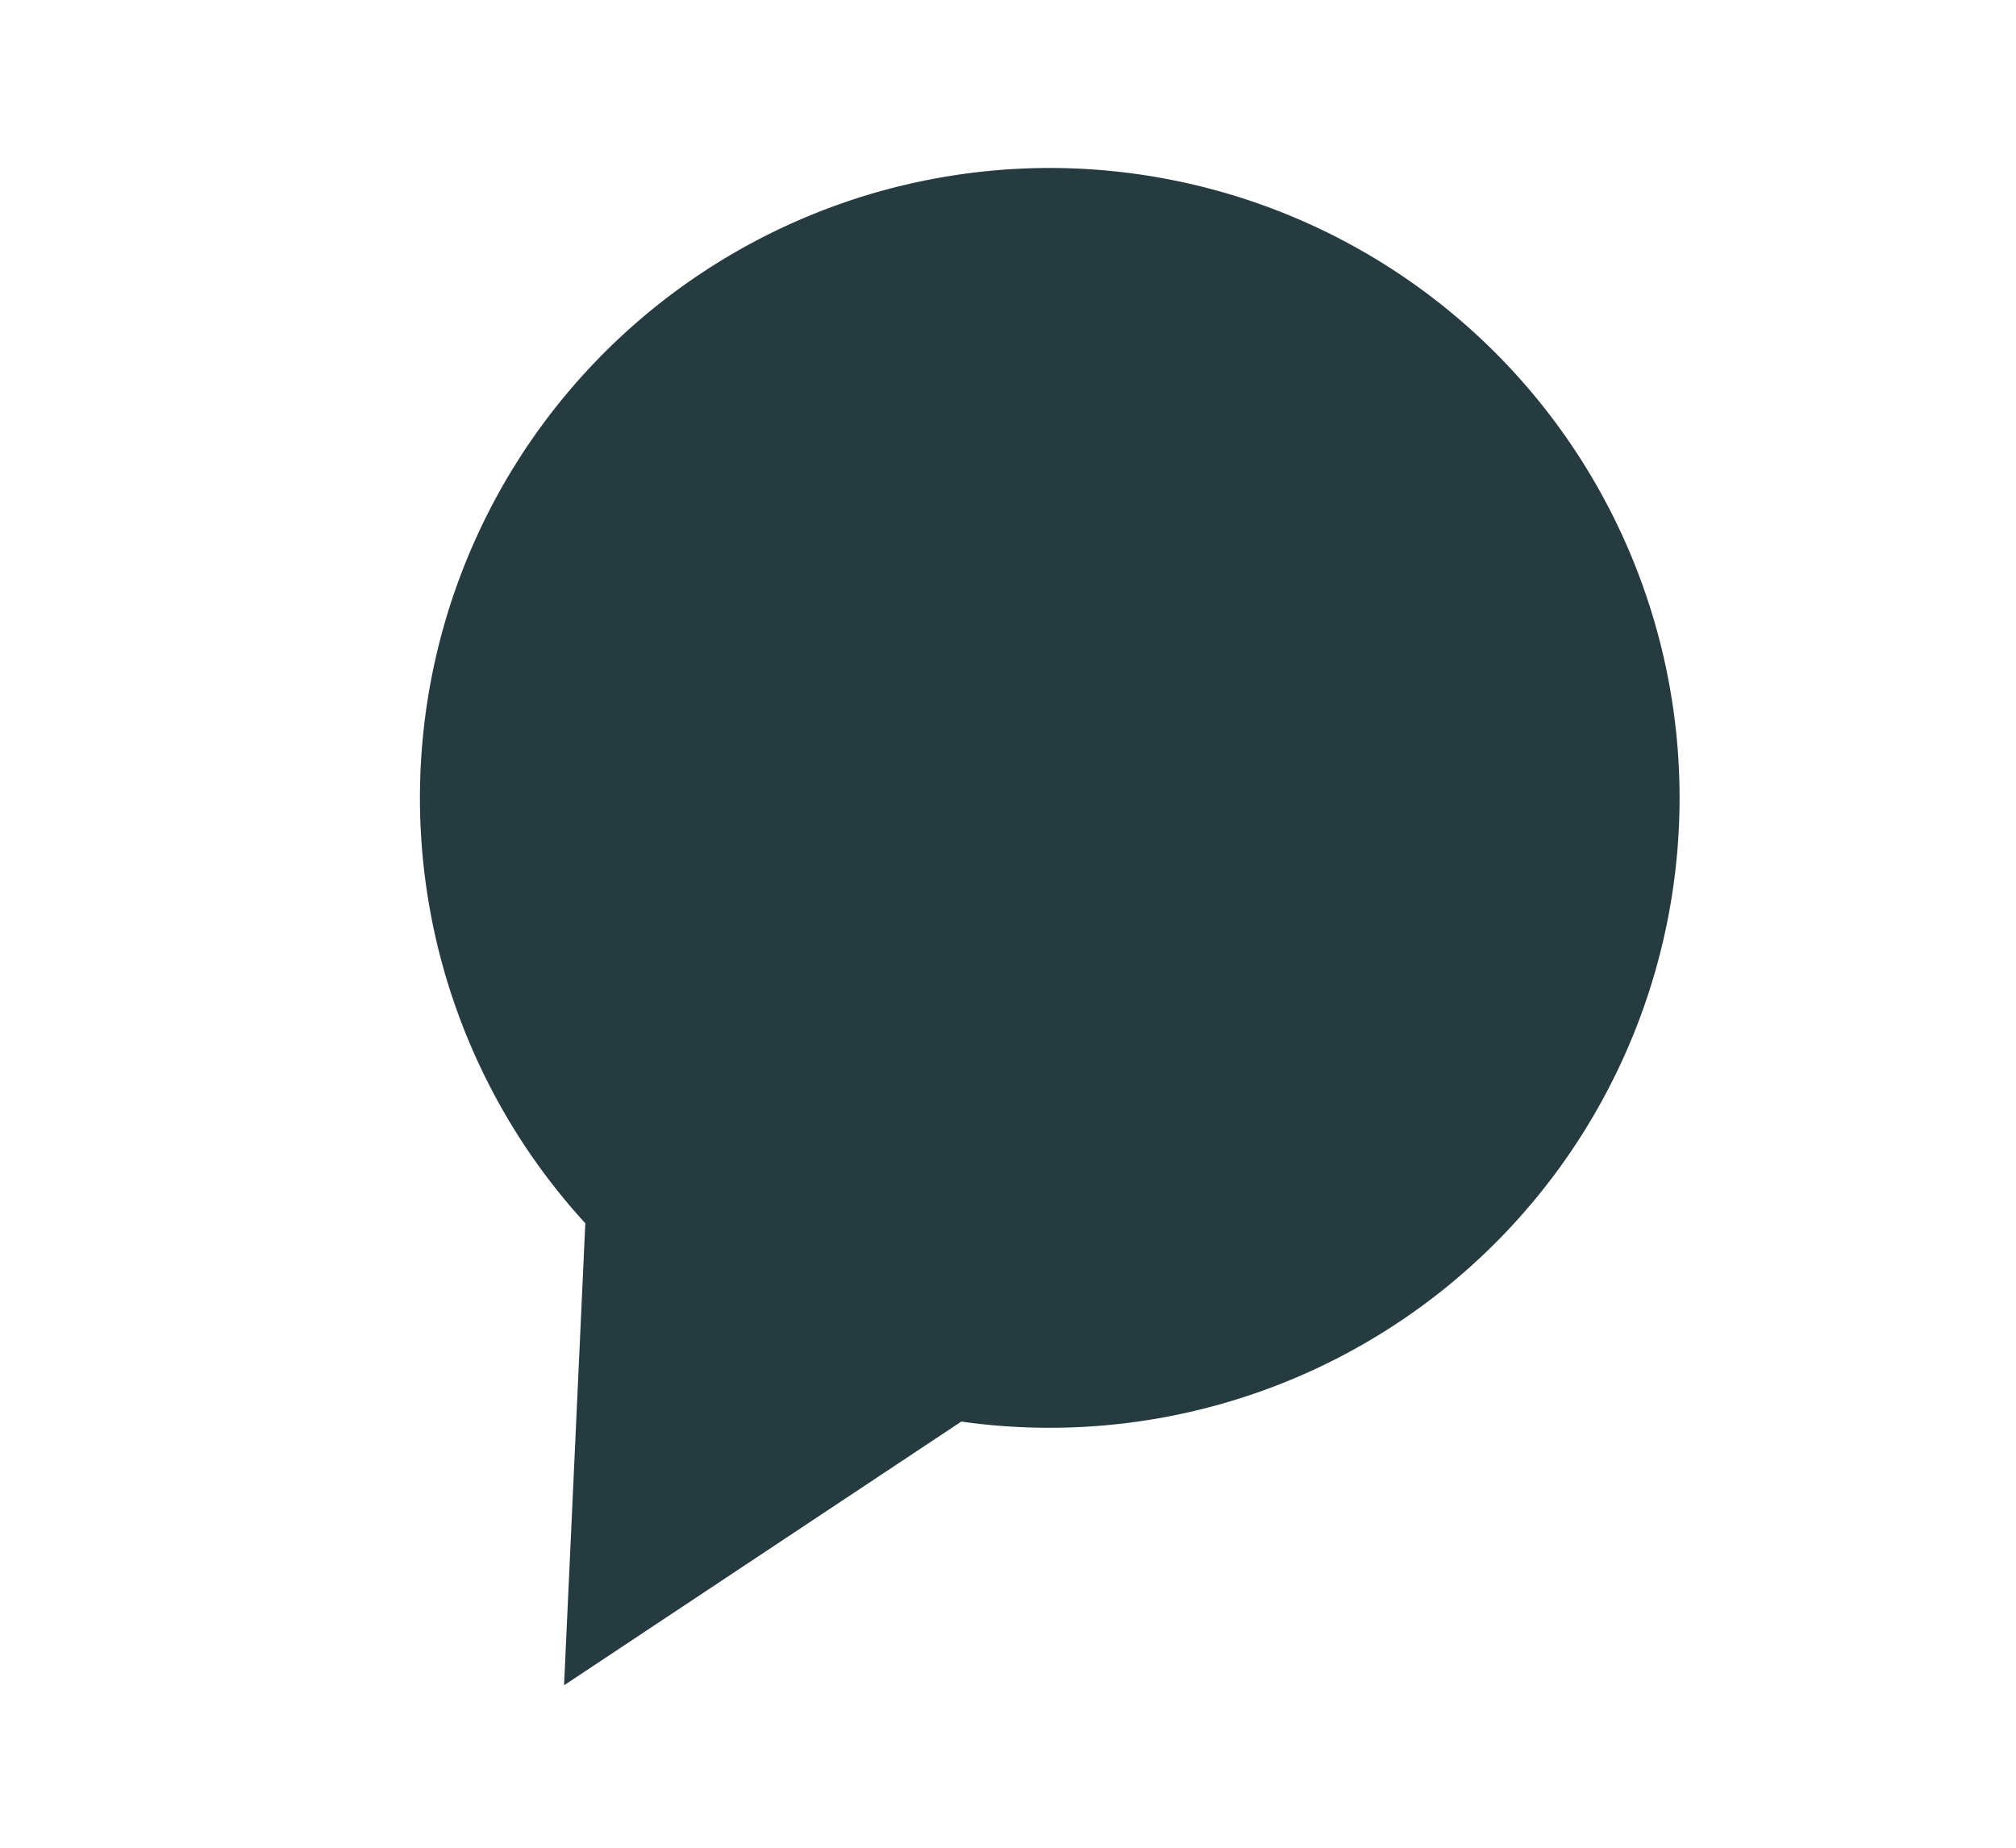 <svg width="24" height="22" viewBox="0 0 24 22" xmlns="http://www.w3.org/2000/svg"><title>chat-icon</title><path d="M12.5 2a7.5 7.5 0 1 1-1.056 14.926l-4.729 3.14.253-5.501A7.5 7.5 0 0 1 12.5 2z" fill="#263B40" fill-rule="evenodd"></path></svg>